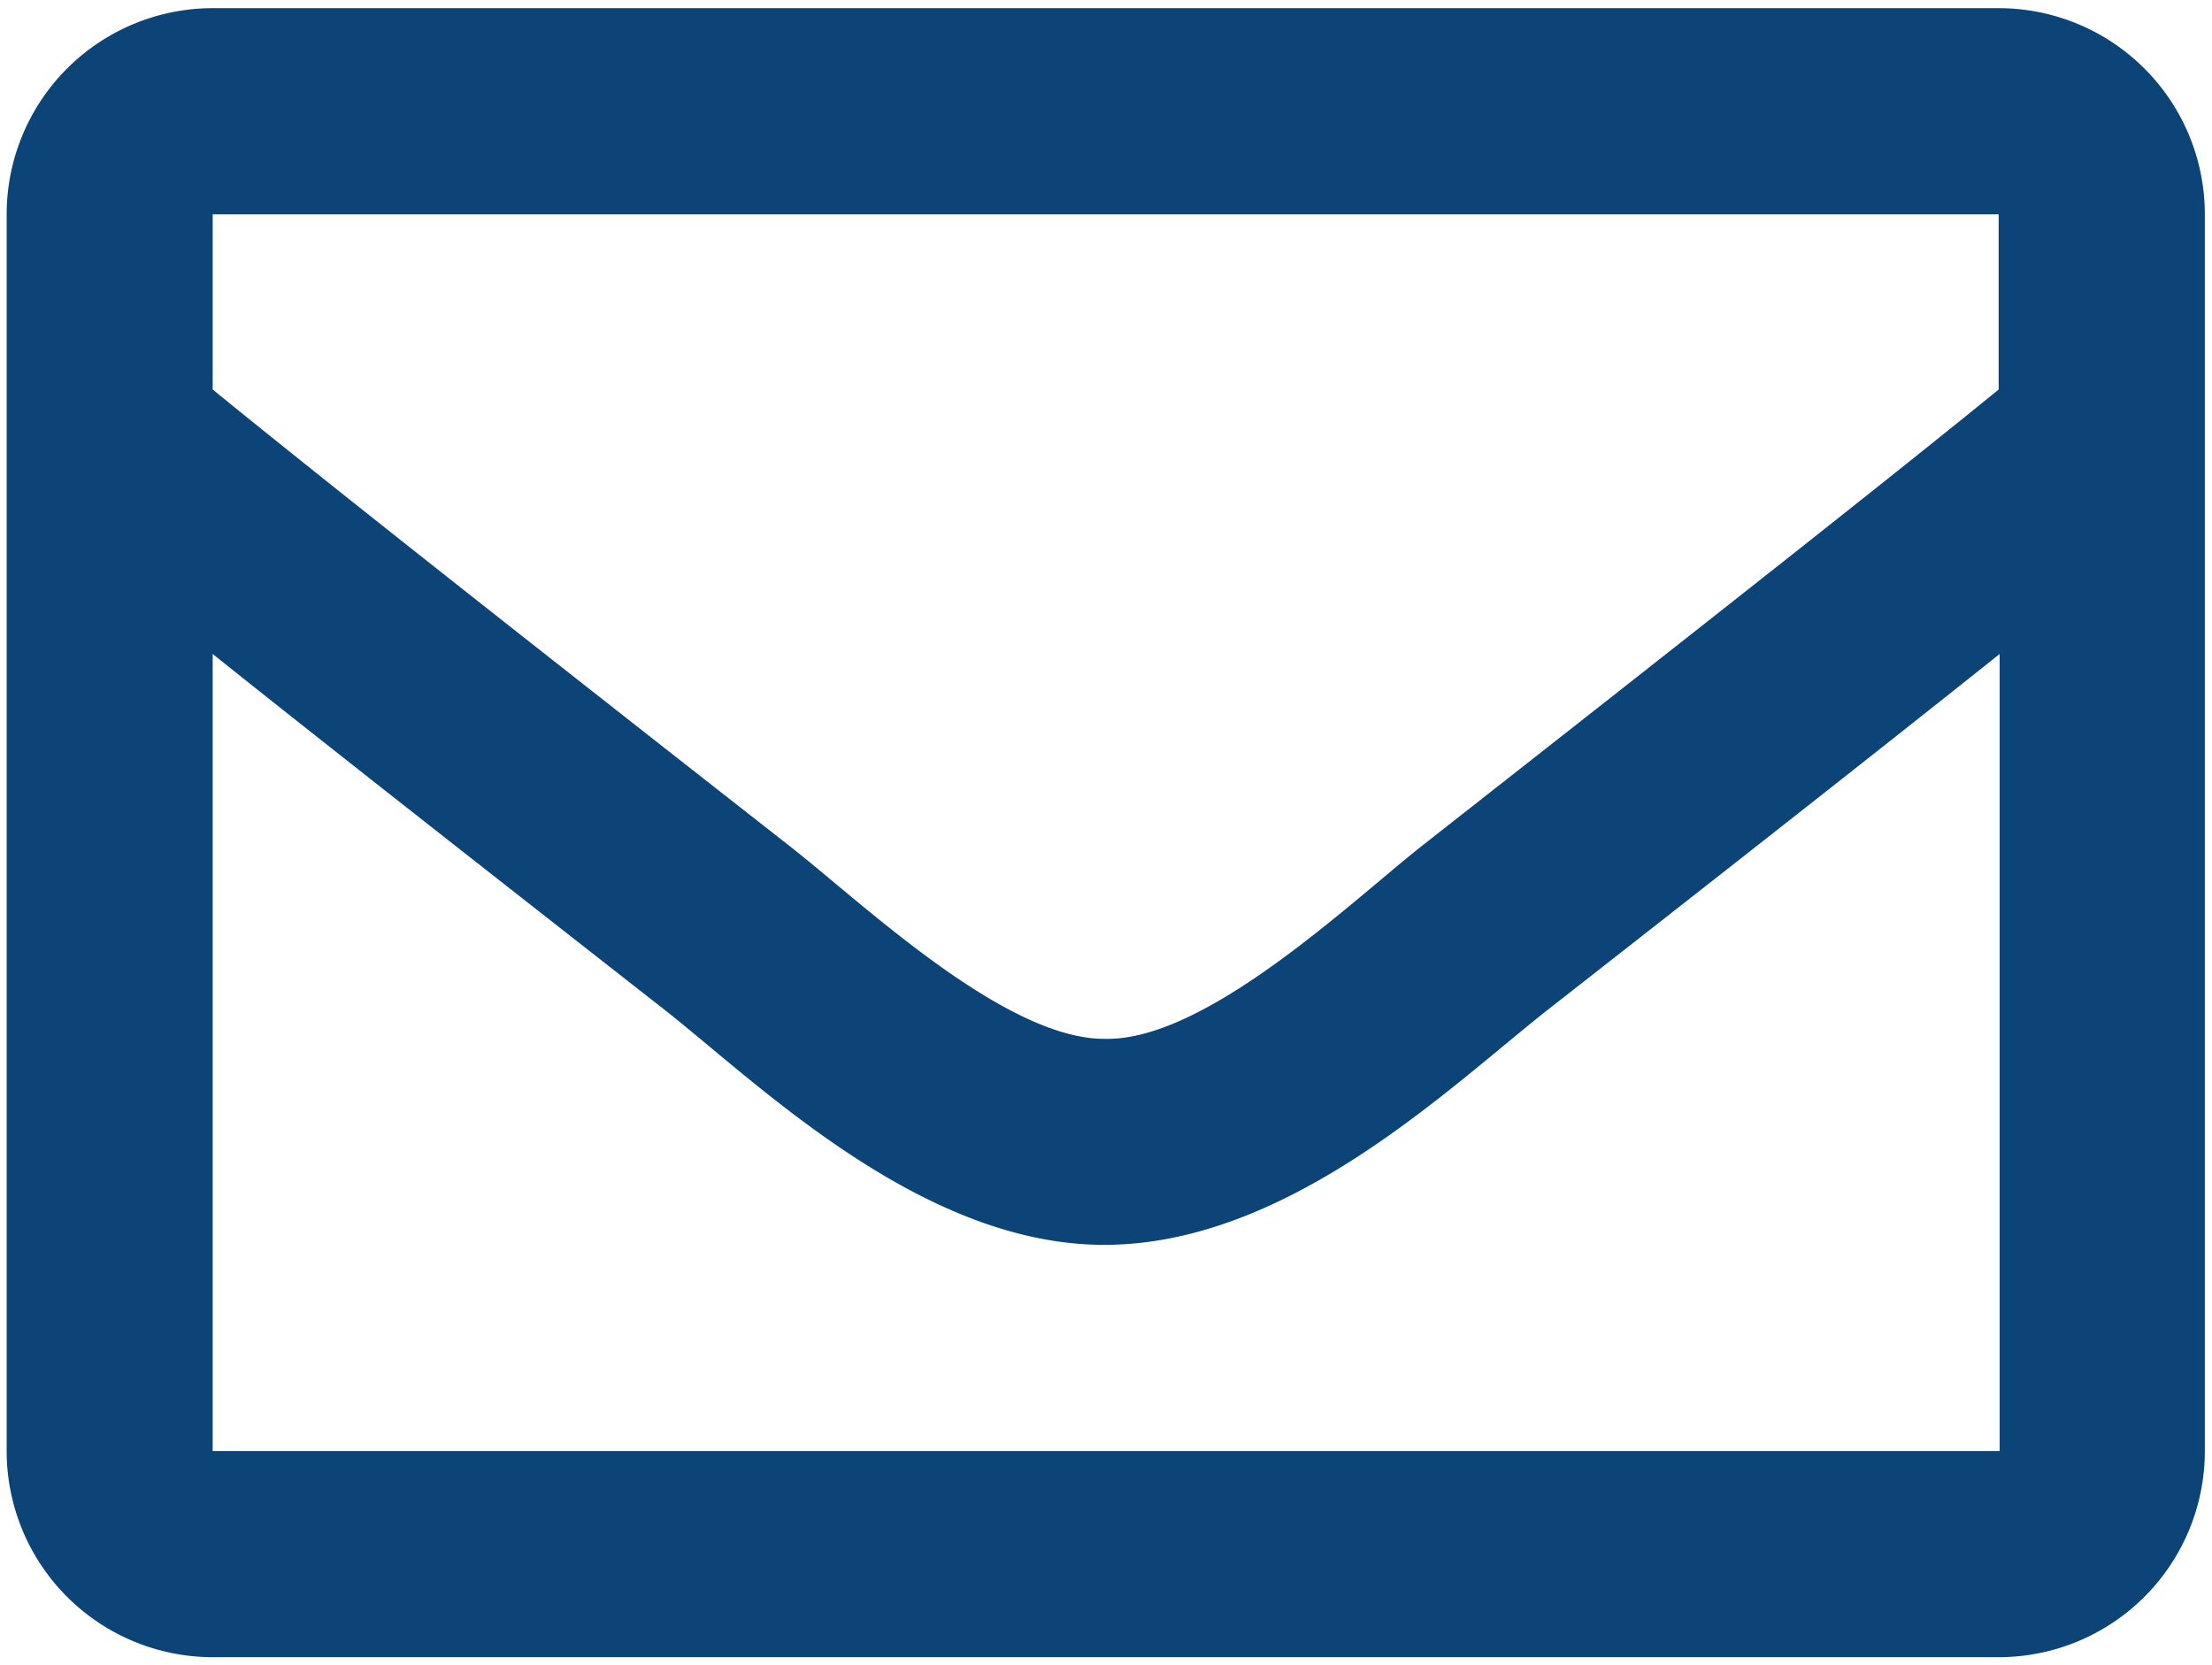 <svg id="email-icon" xmlns="http://www.w3.org/2000/svg" width="132.81" height="100" viewBox="0 0 132.81 100">
  <path style="fill: #0c4478;" d="M120,.49H12.77A12.38,12.38,0,0,0,.4,12.87V87.13A12.38,12.38,0,0,0,12.77,99.51H120a12.38,12.38,0,0,0,12.38-12.38V12.87A12.38,12.38,0,0,0,120,.49Zm0,12.38V23.39c-5.78,4.71-15,12-34.7,27.46C81,54.27,72.39,62.47,66.4,62.38c-6,.09-14.58-8.12-18.93-11.53C27.77,35.42,18.55,28.1,12.77,23.39V12.87ZM12.77,87.13V39.27C18.68,44,27.06,50.58,39.83,60.58,45.47,65,55.33,74.81,66.4,74.75S87.16,65.16,93,60.58c12.78-10,21.16-16.6,27.06-21.31V87.13Z"/>
</svg>
